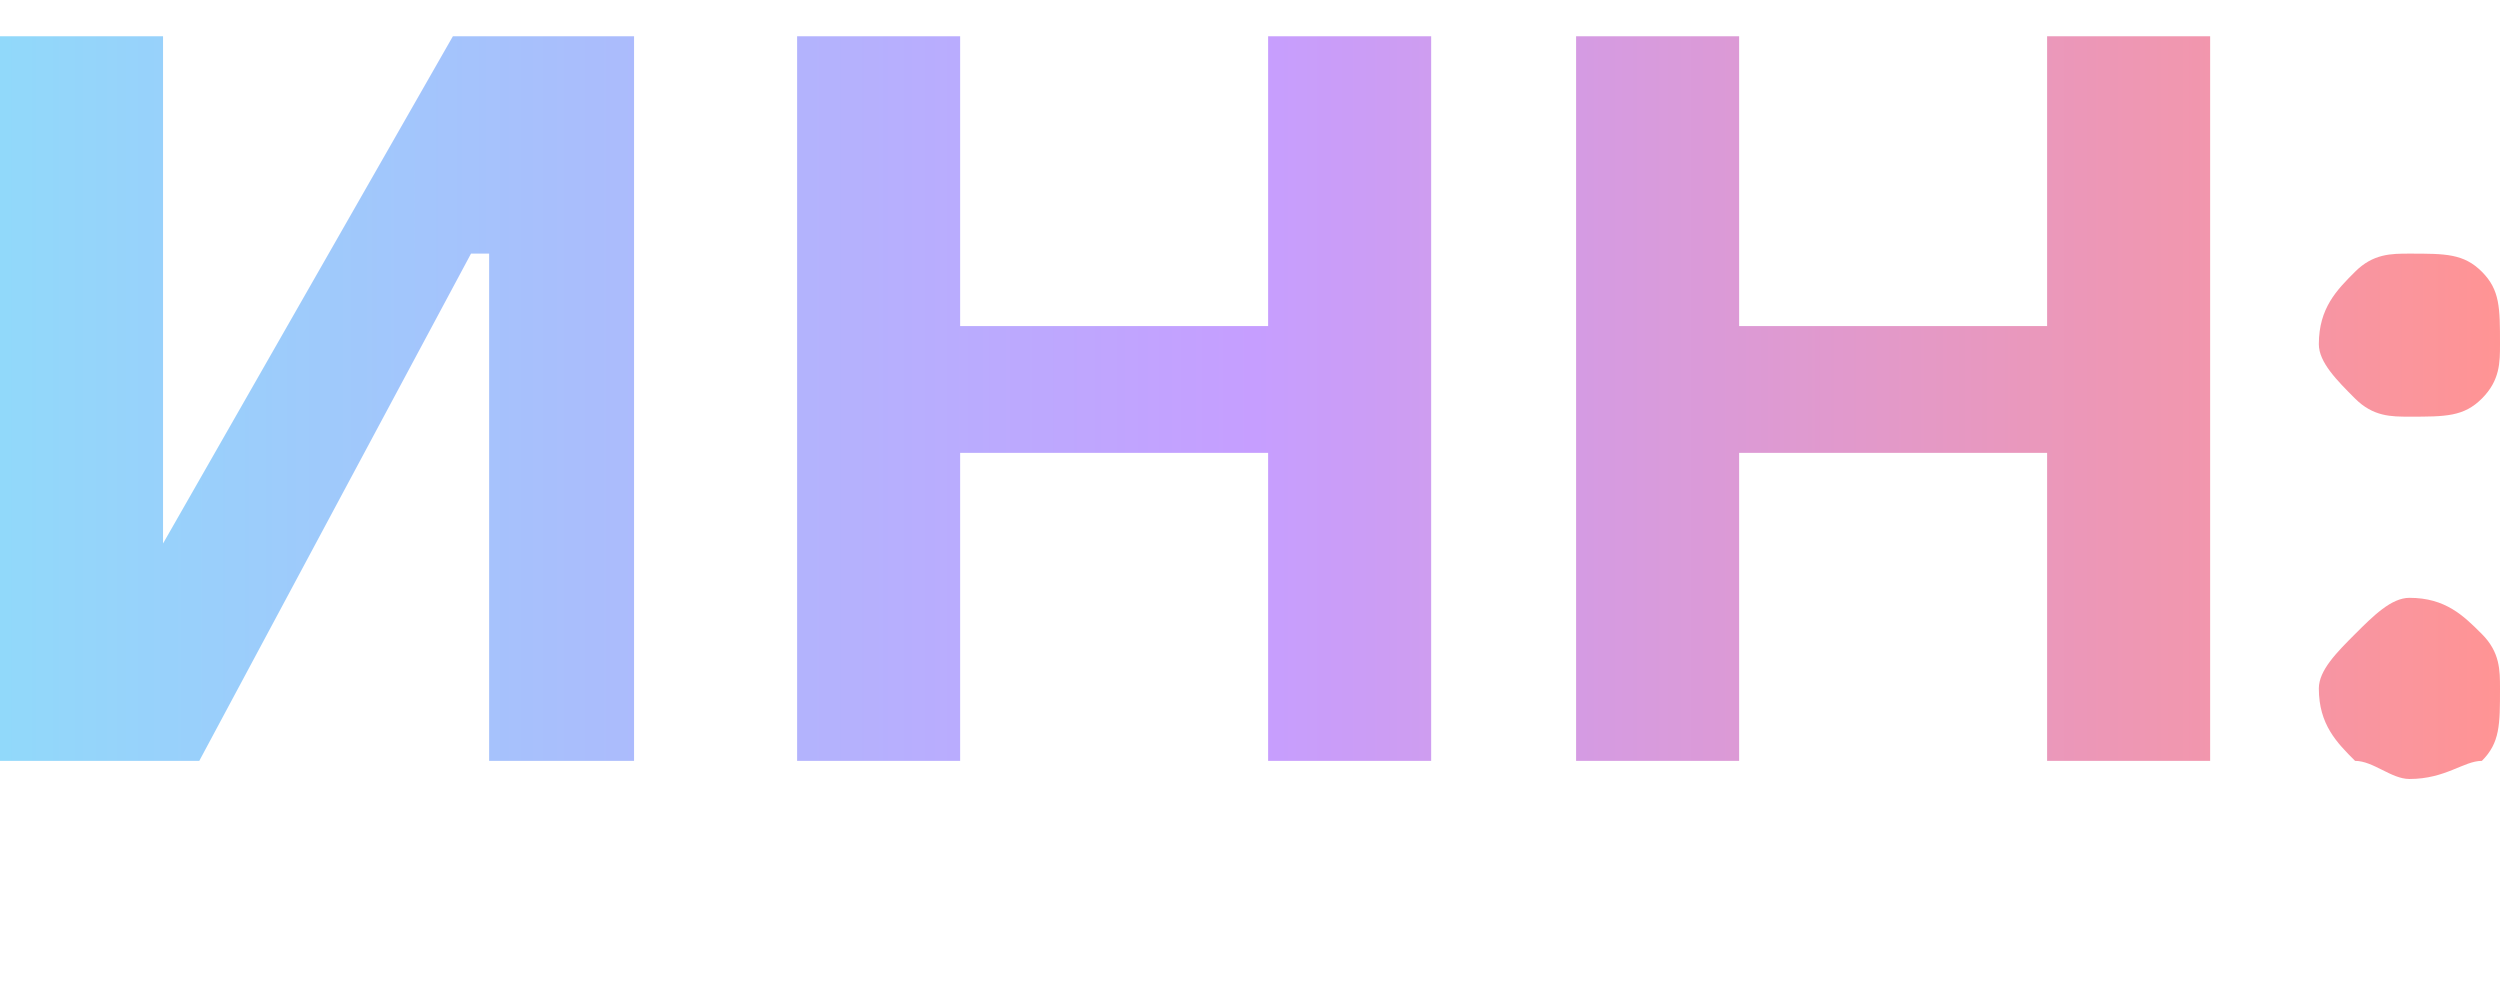 <?xml version="1.0" encoding="UTF-8"?> <svg xmlns="http://www.w3.org/2000/svg" xmlns:xlink="http://www.w3.org/1999/xlink" xml:space="preserve" width="138px" height="55px" version="1.1" style="shape-rendering:geometricPrecision; text-rendering:geometricPrecision; image-rendering:optimizeQuality; fill-rule:evenodd; clip-rule:evenodd" viewBox="0 0 138 55"> <defs> <style type="text/css"> .fil0 {fill:url(#id0);fill-rule:nonzero} </style> <linearGradient id="id0" gradientUnits="userSpaceOnUse" x1="-0.001" y1="22.51" x2="138" y2="22.51"> <stop offset="0" style="stop-opacity:1; stop-color:#91D9FA"></stop> <stop offset="0.502" style="stop-opacity:1; stop-color:#C69EFF"></stop> <stop offset="1" style="stop-opacity:1; stop-color:#FF9494"></stop> </linearGradient> </defs> <g id="Слой_x0020_1">  <path class="fil0" d="M27 42l0 -28 -1 0 -15 28 -11 0 0 -40 9 0 0 28 0 0 16 -28 10 0 0 40 -8 0zm17 -40l9 0 0 16 17 0 0 -16 9 0 0 40 -9 0 0 -17 -17 0 0 17 -9 0 0 -40zm43 0l9 0 0 16 17 0 0 -16 9 0 0 40 -9 0 0 -17 -17 0 0 17 -9 0 0 -40zm46 21c-1,0 -2,0 -3,-1 -1,-1 -2,-2 -2,-3 0,-2 1,-3 2,-4 1,-1 2,-1 3,-1 2,0 3,0 4,1 1,1 1,2 1,4 0,1 0,2 -1,3 -1,1 -2,1 -4,1zm0 20c-1,0 -2,-1 -3,-1 -1,-1 -2,-2 -2,-4 0,-1 1,-2 2,-3 1,-1 2,-2 3,-2 2,0 3,1 4,2 1,1 1,2 1,3 0,2 0,3 -1,4 -1,0 -2,1 -4,1z"></path> </g> </svg> 